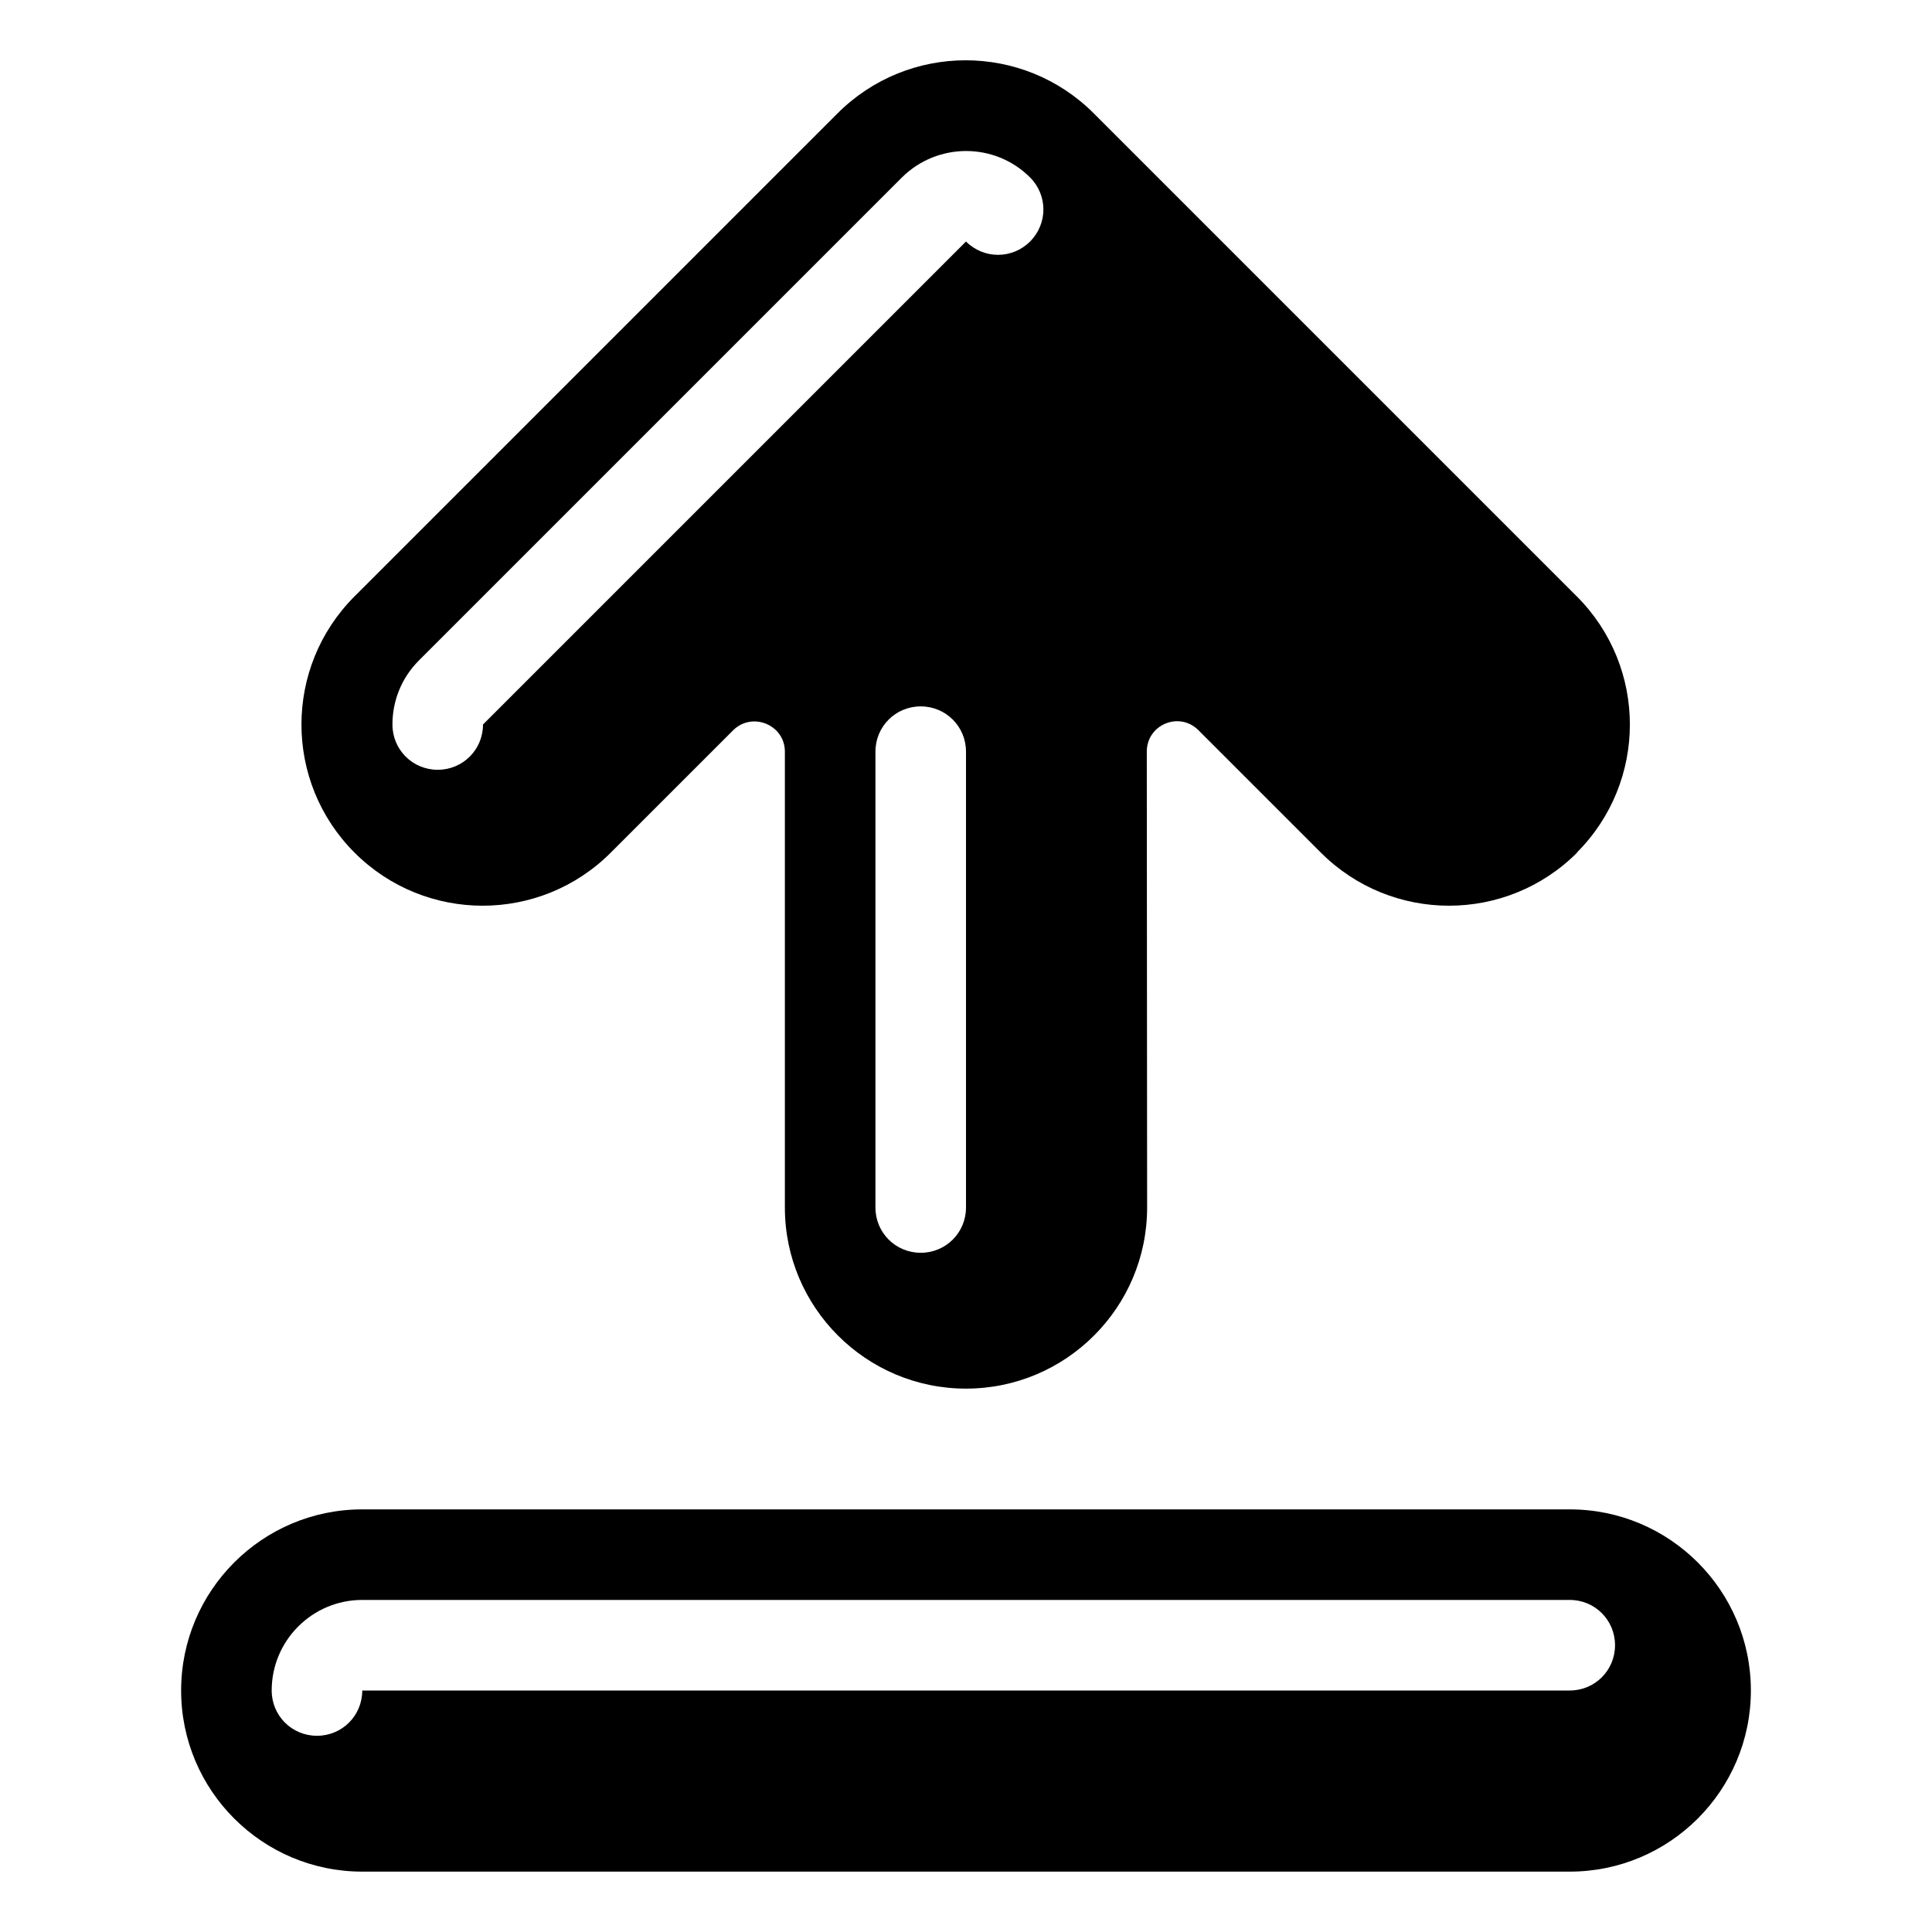 <svg xmlns="http://www.w3.org/2000/svg" viewBox="0 0 576 576"><!--! Font Awesome Pro 7.1.0 by @fontawesome - https://fontawesome.com License - https://fontawesome.com/license (Commercial License) Copyright 2025 Fonticons, Inc. --><path fill="currentColor" d="M108 450C78.2 450 54 474.2 54 504C54 533.8 78.2 558 108 558L468 558C497.8 558 522 533.8 522 504C522 474.2 497.8 450 468 450L108 450zM81 504C81 489.1 93.1 477 108 477L468 477C475.5 477 481.5 483 481.5 490.5C481.5 498 475.5 504 468 504L108 504C108 511.5 102 517.5 94.5 517.5C87 517.5 81 511.5 81 504zM470.2 254.2C449.1 275.3 414.9 275.3 393.8 254.2L357.3 217.7C351.6 212 341.9 216 341.9 224.1L342 360C342 389.8 317.8 414 288 414C258.2 414 234 389.8 234 360L234 224.1C234 216.1 224.3 212.1 218.6 217.7L182.1 254.2C161 275.3 126.8 275.3 105.7 254.2C84.6 233.1 84.6 198.9 105.7 177.8L249.7 33.8C270.8 12.7 305 12.7 326.1 33.8L470.1 177.8C491.2 198.9 491.2 233.1 470.1 254.2zM274.5 210.6C267 210.6 261 216.6 261 224.1L261 360C261 367.5 267 373.5 274.5 373.5C282 373.5 288 367.5 288 360L288 224.1C288 216.6 282 210.6 274.5 210.6zM117 216C117 223.5 123 229.5 130.5 229.5C138 229.5 144 223.5 144 216L288 72C293.3 77.3 301.8 77.3 307.1 72C312.4 66.7 312.4 58.2 307.1 52.9C296.6 42.4 279.5 42.4 268.9 52.9L124.9 196.9C119.6 202.2 117 209.1 117 216z"/></svg>